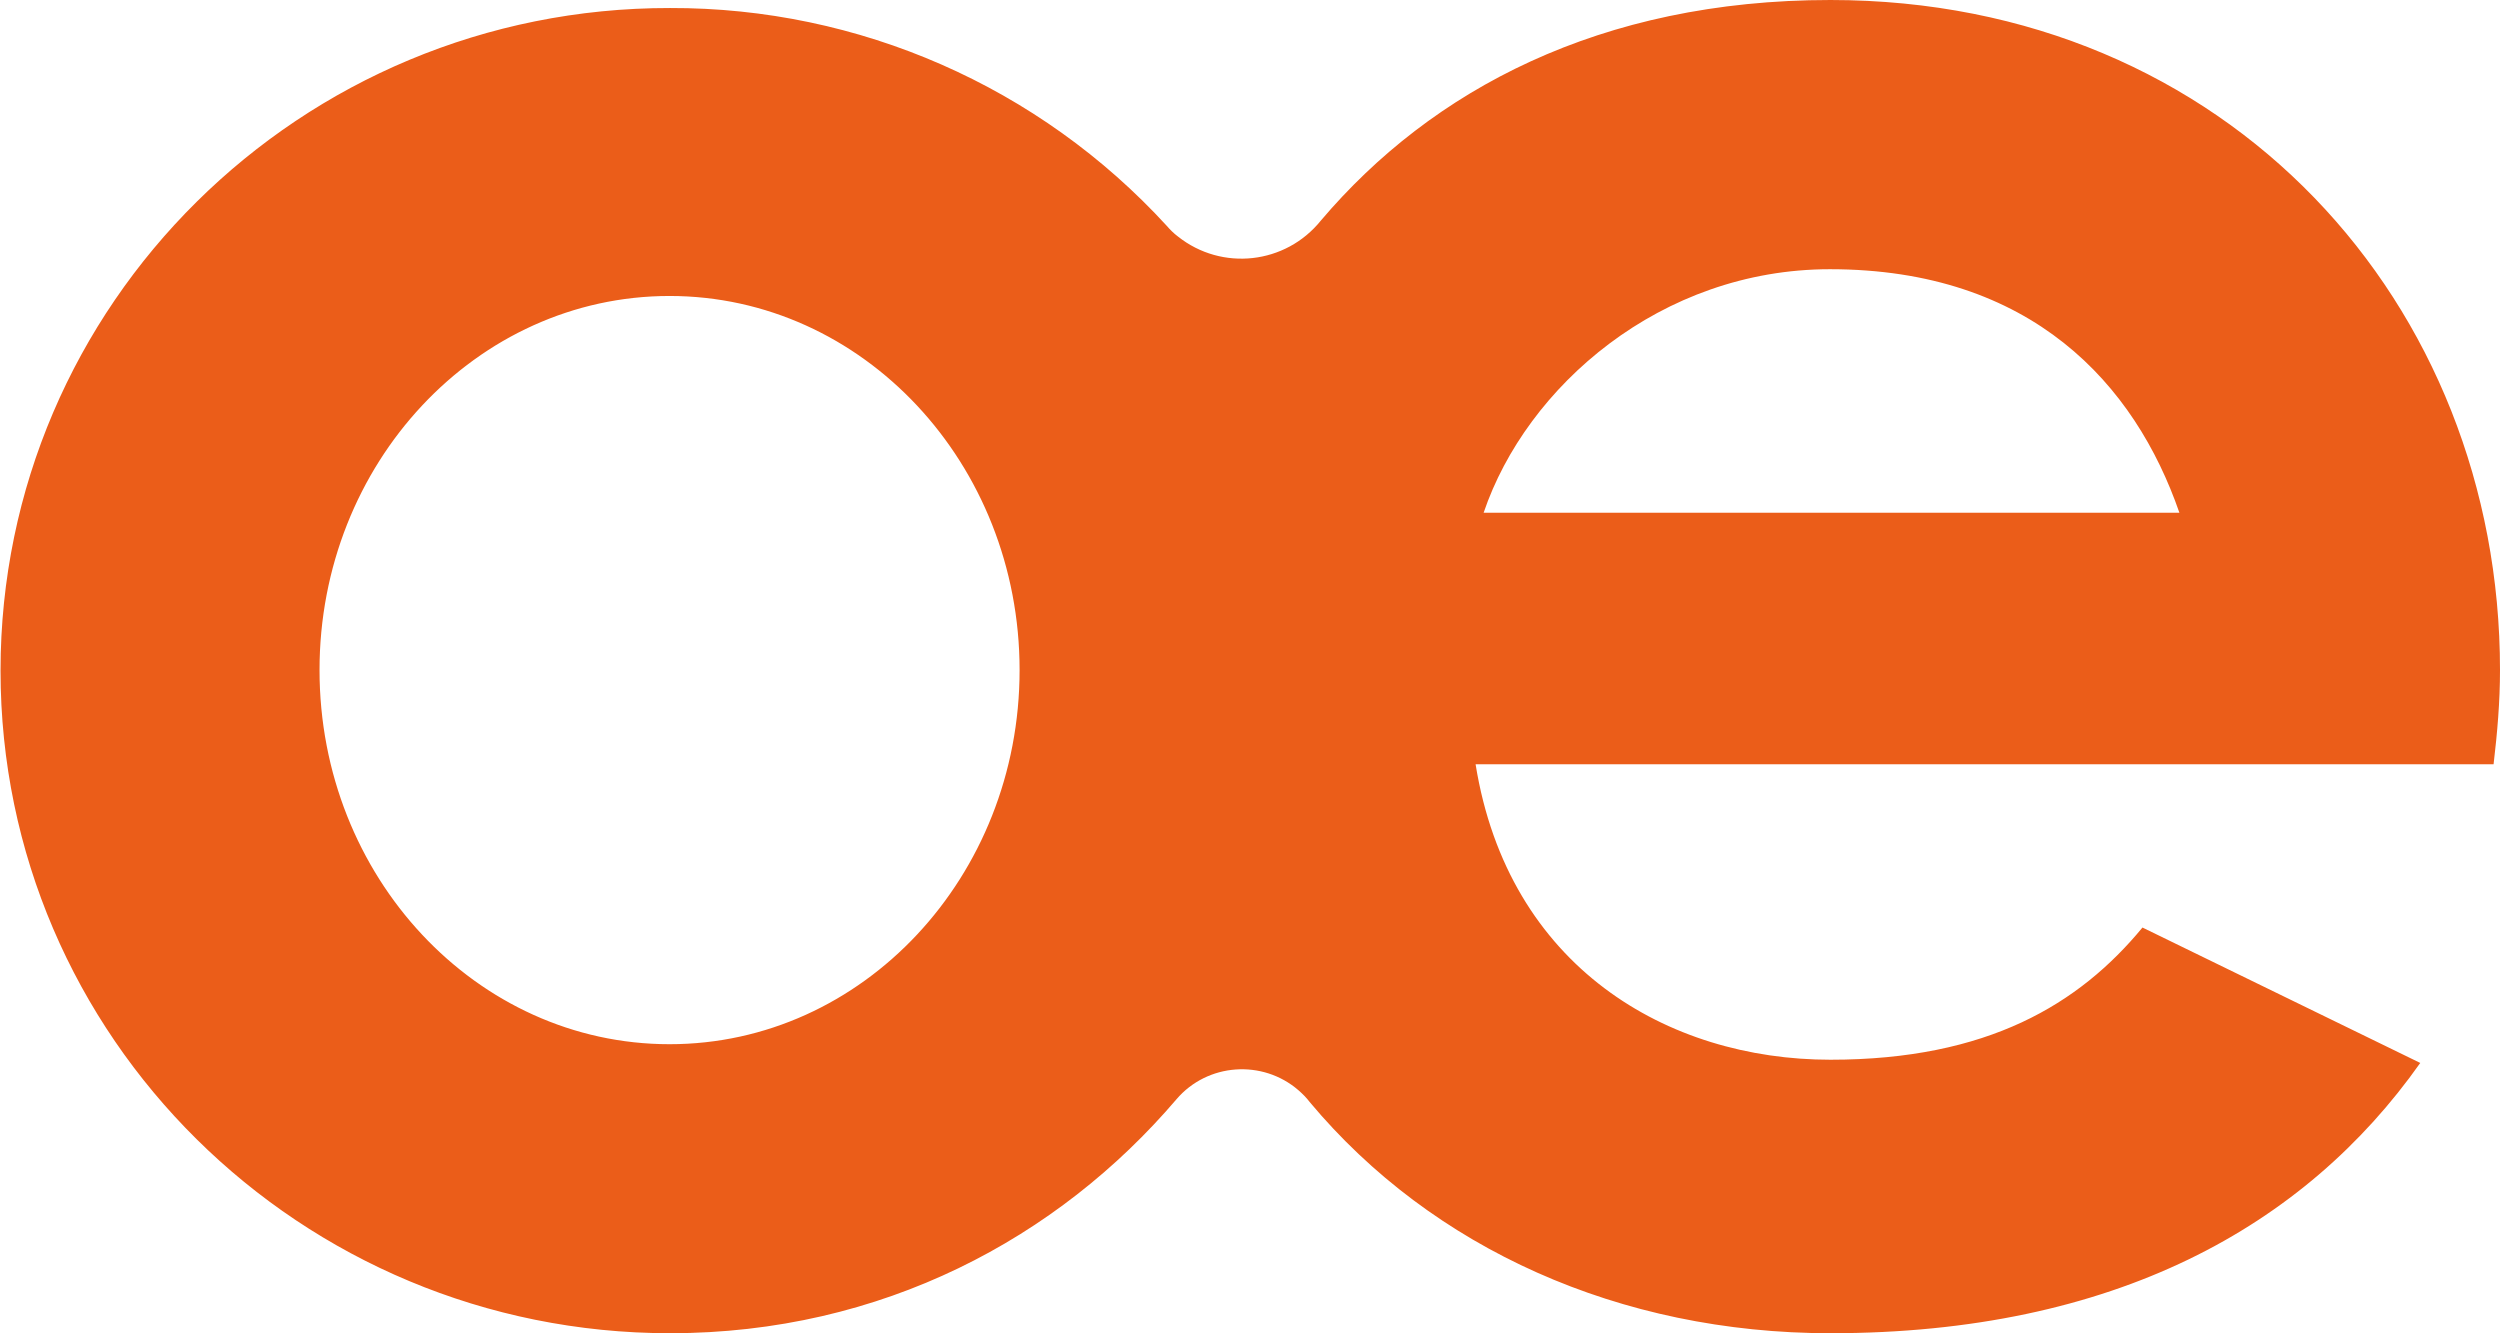 <?xml version="1.0" encoding="utf-8"?>
<!-- Generator: Adobe Illustrator 22.1.0, SVG Export Plug-In . SVG Version: 6.00 Build 0)  -->
<svg version="1.1" id="Layer_1" xmlns="http://www.w3.org/2000/svg" xmlns:xlink="http://www.w3.org/1999/xlink" x="0px" y="0px"
	 viewBox="0 0 467.1 249.1" style="enable-background:new 0 0 467.1 249.1;" xml:space="preserve">
<style type="text/css">
	.st0{fill:#EB5D19;}
</style>
<title>OE Electrics Logo</title>
<path class="st0" d="M467.1,125.2C467.1,56.8,416.3,0,342,0c-43,0-74.5,16.8-95.2,41.2l0,0c-6.6,8.2-18.5,9.5-26.7,3
	c-0.8-0.6-1.5-1.3-2.1-2l0,0c-23.8-26-57.5-40.8-92.8-40.7C56.1,1.4,0.1,56.9,0.1,125.3s56,123.8,125.1,123.8
	c39.6,0,72.5-17.8,94.6-43.7l0,0c5.8-6.8,16.1-7.5,22.8-1.7c0.8,0.7,1.5,1.4,2.1,2.2l0,0c22.9,27.4,58,43.2,97.3,43.2
	c53,0,88.6-19.9,110.2-50.5l-51.9-25.3C388.5,187.6,371.4,198,342,198c-30.4,0-60.2-17.3-66.3-55.2h190.2
	C466.6,136.9,467.1,131.1,467.1,125.2z M125.1,195.1c-36.1,0-65.4-31.3-65.4-69.9S89,55.3,125.1,55.3s65.4,31.3,65.4,69.9
	S161.2,195.1,125.1,195.1L125.1,195.1z M277.2,95.8c8-23.6,33.1-45.5,64.7-45.5c37.7,0,57,21.5,65.3,45.5H277.2z"/>
</svg>
